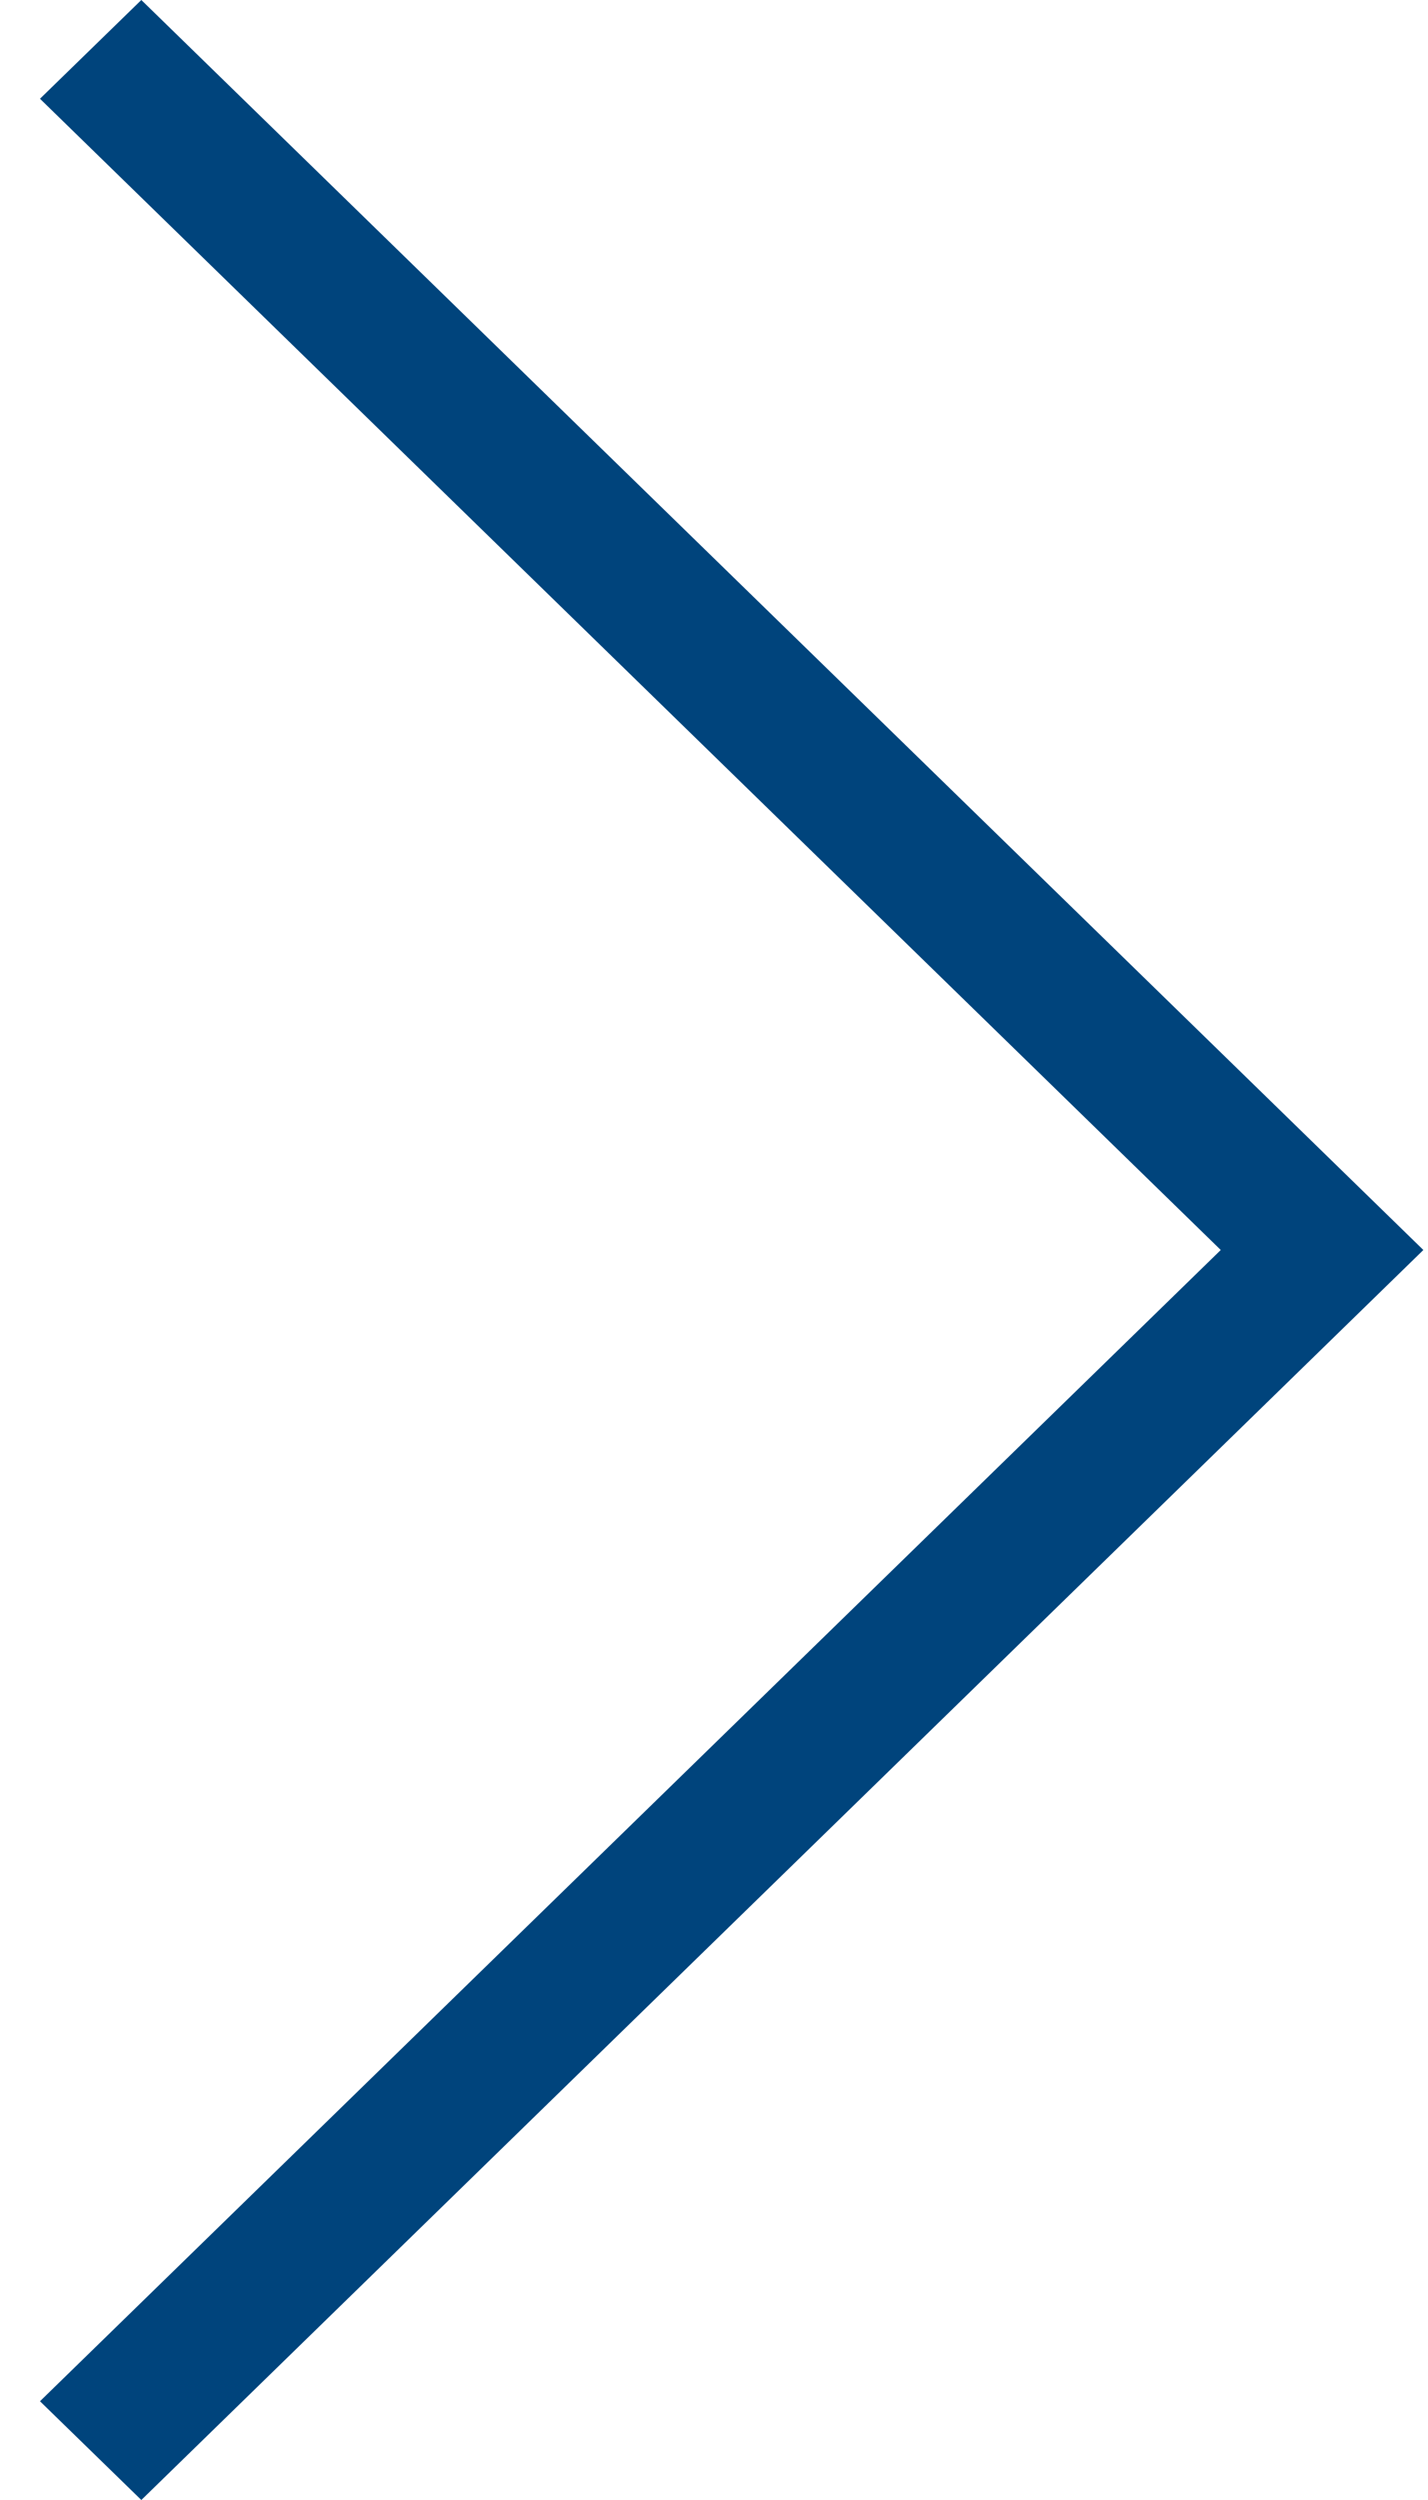 <svg width="32" height="56" viewBox="0 0 32 56" fill="none" xmlns="http://www.w3.org/2000/svg">
<g clip-path="url(#clip0_5057_2632)">
<path d="M3.167 56L31.896 28L3.167 0L0.896 2.212L27.356 28L0.896 53.788L3.167 56Z" fill="#00447C"/>
</g>
<defs>
<clipPath id="clip0_5057_2632">
<rect width="31" height="56" fill="white" transform="matrix(-1 0 0 1 31.896 0)"/>
</clipPath>
</defs>
</svg>
